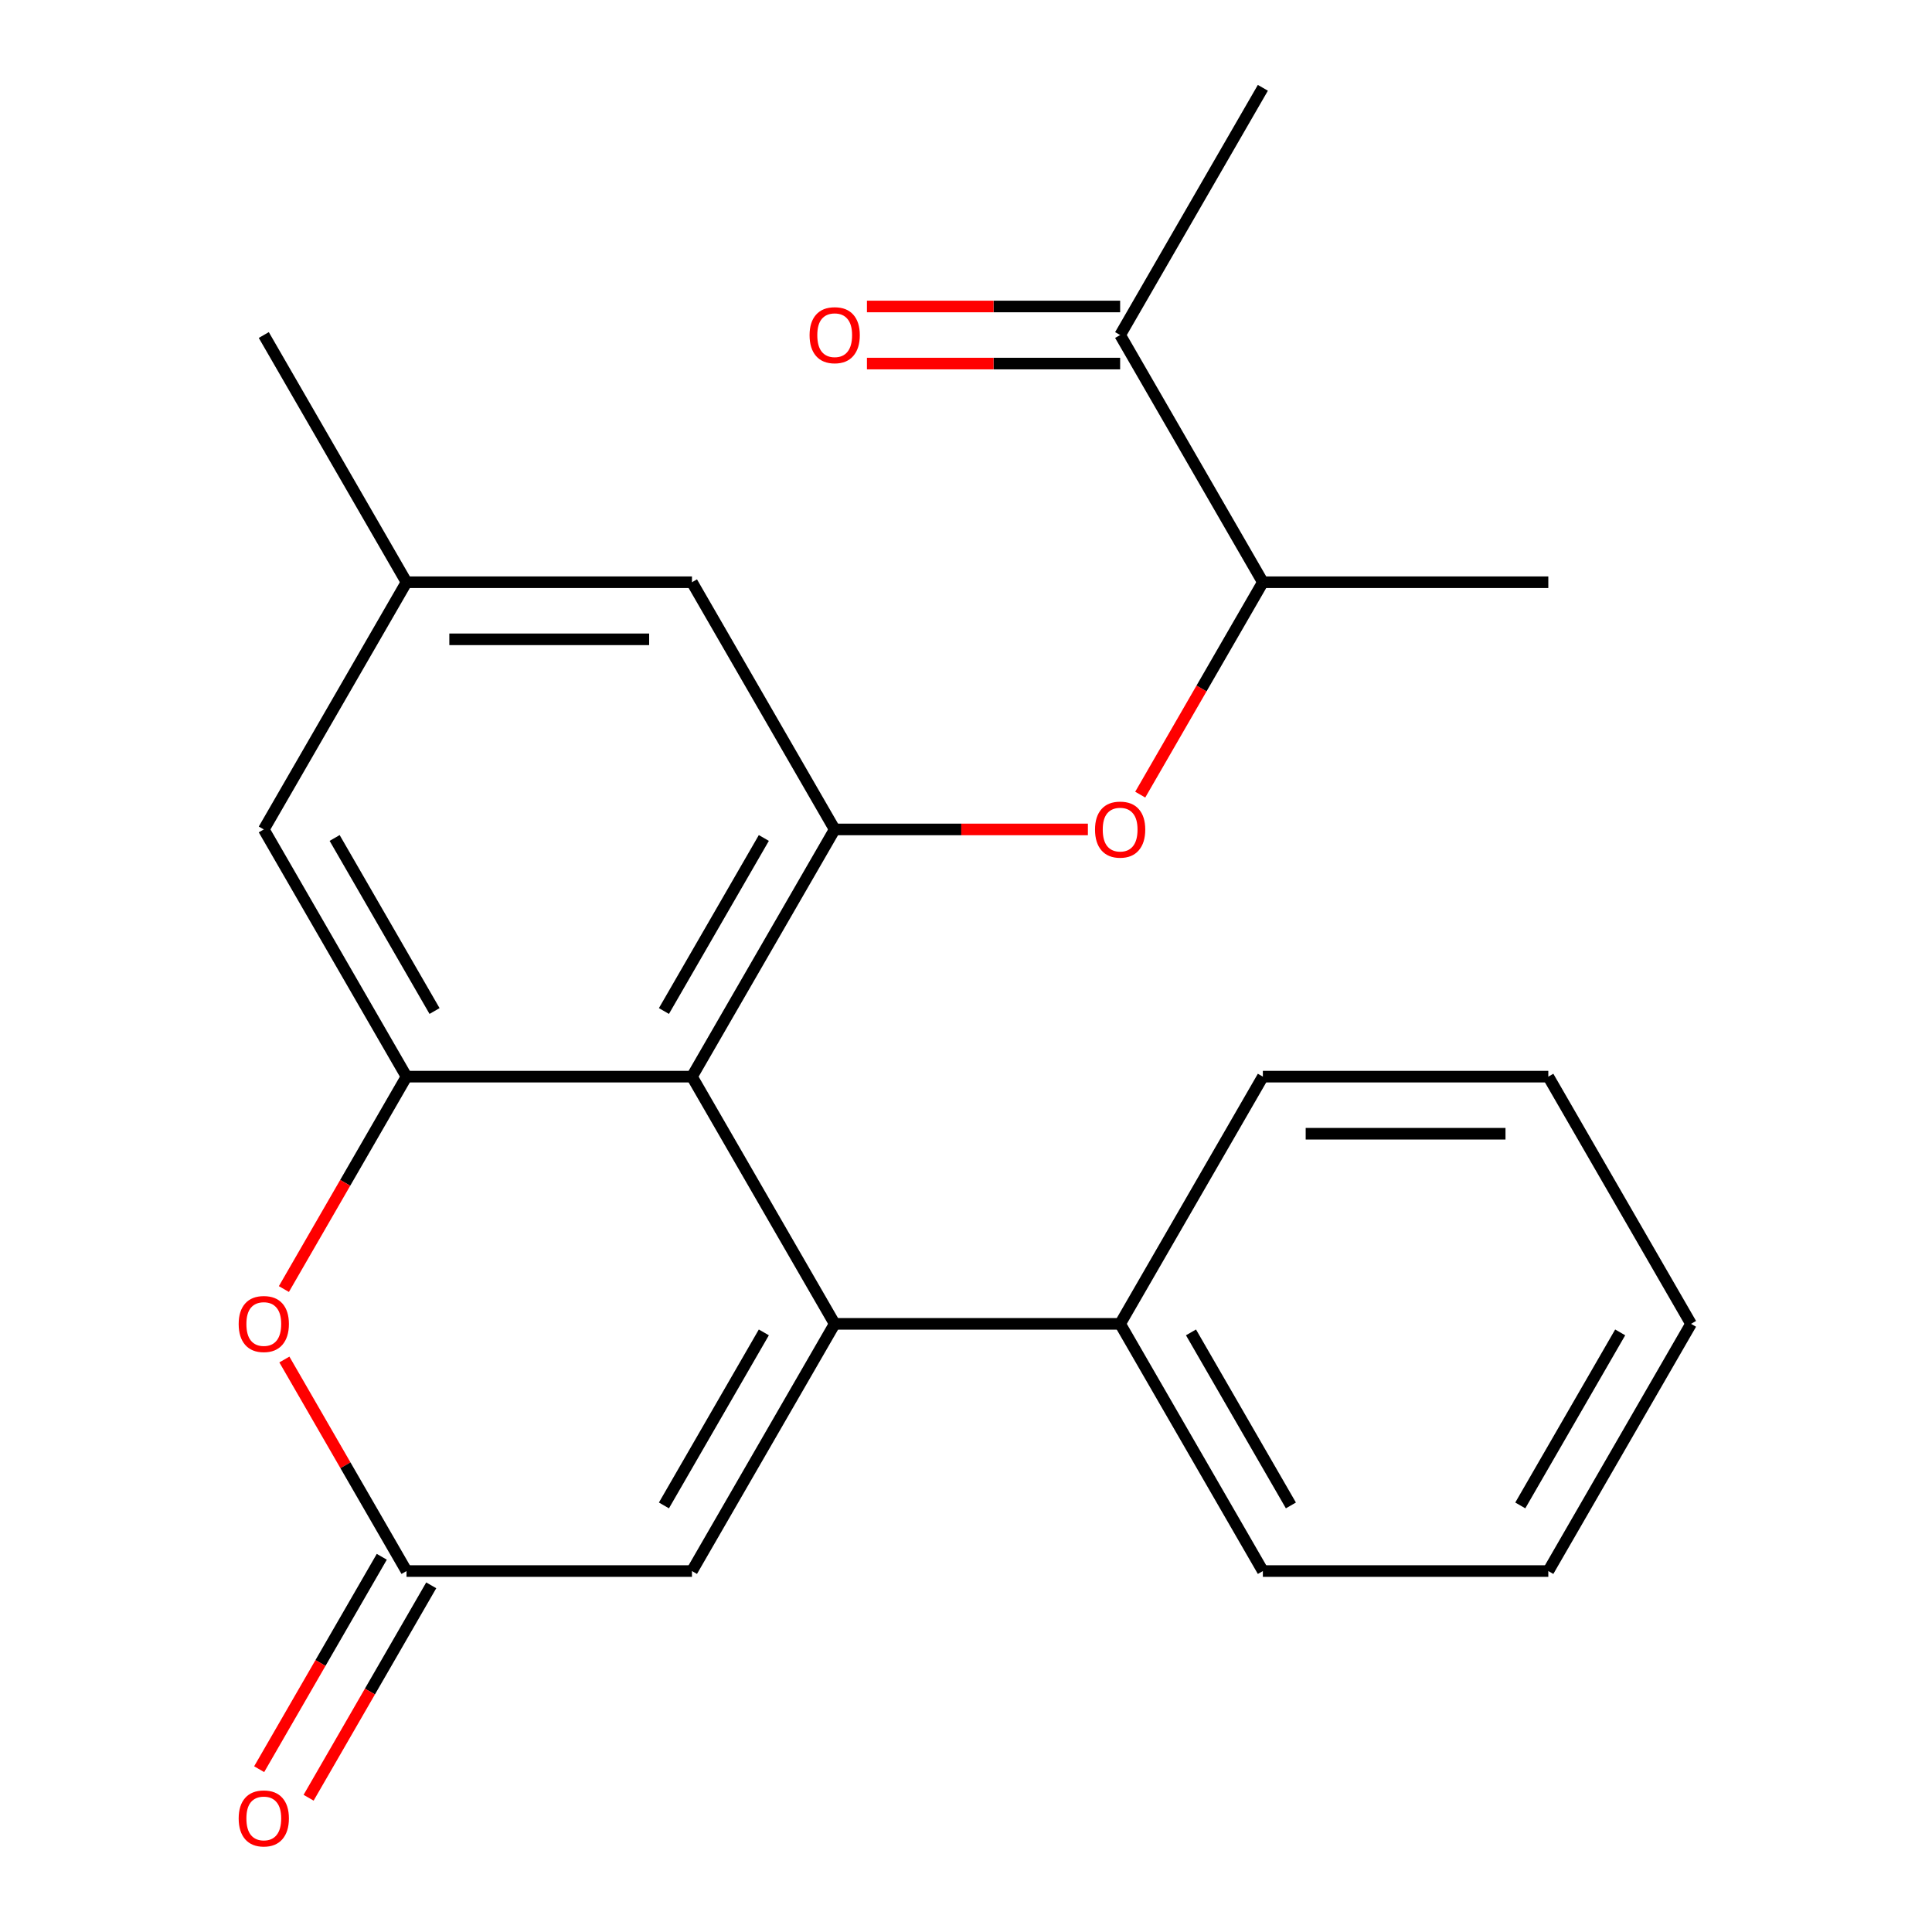 <?xml version='1.0' encoding='iso-8859-1'?>
<svg version='1.1' baseProfile='full'
              xmlns='http://www.w3.org/2000/svg'
                      xmlns:rdkit='http://www.rdkit.org/xml'
                      xmlns:xlink='http://www.w3.org/1999/xlink'
                  xml:space='preserve'
width='1000px' height='1000px' viewBox='0 0 1000 1000'>
<!-- END OF HEADER -->
<rect style='opacity:1.0;fill:#FFFFFF;stroke:none' width='1000' height='1000' x='0' y='0'> </rect>
<path class='bond-0' d='M 432.034,685.223 L 358.16,557.269' style='fill:none;fill-rule:evenodd;stroke:#000000;stroke-width:6px;stroke-linecap:butt;stroke-linejoin:miter;stroke-opacity:1' />
<path class='bond-4' d='M 432.034,685.223 L 358.16,813.176' style='fill:none;fill-rule:evenodd;stroke:#000000;stroke-width:6px;stroke-linecap:butt;stroke-linejoin:miter;stroke-opacity:1' />
<path class='bond-4' d='M 395.362,689.641 L 343.65,779.209' style='fill:none;fill-rule:evenodd;stroke:#000000;stroke-width:6px;stroke-linecap:butt;stroke-linejoin:miter;stroke-opacity:1' />
<path class='bond-7' d='M 432.034,685.223 L 579.782,685.223' style='fill:none;fill-rule:evenodd;stroke:#000000;stroke-width:6px;stroke-linecap:butt;stroke-linejoin:miter;stroke-opacity:1' />
<path class='bond-1' d='M 358.16,557.269 L 210.412,557.269' style='fill:none;fill-rule:evenodd;stroke:#000000;stroke-width:6px;stroke-linecap:butt;stroke-linejoin:miter;stroke-opacity:1' />
<path class='bond-2' d='M 358.16,557.269 L 432.034,429.316' style='fill:none;fill-rule:evenodd;stroke:#000000;stroke-width:6px;stroke-linecap:butt;stroke-linejoin:miter;stroke-opacity:1' />
<path class='bond-2' d='M 343.65,523.301 L 395.362,433.734' style='fill:none;fill-rule:evenodd;stroke:#000000;stroke-width:6px;stroke-linecap:butt;stroke-linejoin:miter;stroke-opacity:1' />
<path class='bond-8' d='M 210.412,557.269 L 136.537,429.316' style='fill:none;fill-rule:evenodd;stroke:#000000;stroke-width:6px;stroke-linecap:butt;stroke-linejoin:miter;stroke-opacity:1' />
<path class='bond-8' d='M 224.921,523.301 L 173.209,433.734' style='fill:none;fill-rule:evenodd;stroke:#000000;stroke-width:6px;stroke-linecap:butt;stroke-linejoin:miter;stroke-opacity:1' />
<path class='bond-23' d='M 210.412,557.269 L 178.675,612.239' style='fill:none;fill-rule:evenodd;stroke:#000000;stroke-width:6px;stroke-linecap:butt;stroke-linejoin:miter;stroke-opacity:1' />
<path class='bond-23' d='M 178.675,612.239 L 146.938,667.209' style='fill:none;fill-rule:evenodd;stroke:#FF0000;stroke-width:6px;stroke-linecap:butt;stroke-linejoin:miter;stroke-opacity:1' />
<path class='bond-6' d='M 432.034,429.316 L 497.561,429.316' style='fill:none;fill-rule:evenodd;stroke:#000000;stroke-width:6px;stroke-linecap:butt;stroke-linejoin:miter;stroke-opacity:1' />
<path class='bond-6' d='M 497.561,429.316 L 563.088,429.316' style='fill:none;fill-rule:evenodd;stroke:#FF0000;stroke-width:6px;stroke-linecap:butt;stroke-linejoin:miter;stroke-opacity:1' />
<path class='bond-9' d='M 432.034,429.316 L 358.16,301.362' style='fill:none;fill-rule:evenodd;stroke:#000000;stroke-width:6px;stroke-linecap:butt;stroke-linejoin:miter;stroke-opacity:1' />
<path class='bond-3' d='M 147.192,703.677 L 178.802,758.427' style='fill:none;fill-rule:evenodd;stroke:#FF0000;stroke-width:6px;stroke-linecap:butt;stroke-linejoin:miter;stroke-opacity:1' />
<path class='bond-3' d='M 178.802,758.427 L 210.412,813.176' style='fill:none;fill-rule:evenodd;stroke:#000000;stroke-width:6px;stroke-linecap:butt;stroke-linejoin:miter;stroke-opacity:1' />
<path class='bond-5' d='M 358.16,813.176 L 210.412,813.176' style='fill:none;fill-rule:evenodd;stroke:#000000;stroke-width:6px;stroke-linecap:butt;stroke-linejoin:miter;stroke-opacity:1' />
<path class='bond-12' d='M 197.616,805.789 L 165.879,860.759' style='fill:none;fill-rule:evenodd;stroke:#000000;stroke-width:6px;stroke-linecap:butt;stroke-linejoin:miter;stroke-opacity:1' />
<path class='bond-12' d='M 165.879,860.759 L 134.142,915.729' style='fill:none;fill-rule:evenodd;stroke:#FF0000;stroke-width:6px;stroke-linecap:butt;stroke-linejoin:miter;stroke-opacity:1' />
<path class='bond-12' d='M 223.207,820.564 L 191.47,875.534' style='fill:none;fill-rule:evenodd;stroke:#000000;stroke-width:6px;stroke-linecap:butt;stroke-linejoin:miter;stroke-opacity:1' />
<path class='bond-12' d='M 191.47,875.534 L 159.733,930.504' style='fill:none;fill-rule:evenodd;stroke:#FF0000;stroke-width:6px;stroke-linecap:butt;stroke-linejoin:miter;stroke-opacity:1' />
<path class='bond-10' d='M 590.182,411.302 L 621.919,356.332' style='fill:none;fill-rule:evenodd;stroke:#FF0000;stroke-width:6px;stroke-linecap:butt;stroke-linejoin:miter;stroke-opacity:1' />
<path class='bond-10' d='M 621.919,356.332 L 653.656,301.362' style='fill:none;fill-rule:evenodd;stroke:#000000;stroke-width:6px;stroke-linecap:butt;stroke-linejoin:miter;stroke-opacity:1' />
<path class='bond-17' d='M 579.782,685.223 L 653.656,813.176' style='fill:none;fill-rule:evenodd;stroke:#000000;stroke-width:6px;stroke-linecap:butt;stroke-linejoin:miter;stroke-opacity:1' />
<path class='bond-17' d='M 616.454,689.641 L 668.166,779.209' style='fill:none;fill-rule:evenodd;stroke:#000000;stroke-width:6px;stroke-linecap:butt;stroke-linejoin:miter;stroke-opacity:1' />
<path class='bond-18' d='M 579.782,685.223 L 653.656,557.269' style='fill:none;fill-rule:evenodd;stroke:#000000;stroke-width:6px;stroke-linecap:butt;stroke-linejoin:miter;stroke-opacity:1' />
<path class='bond-25' d='M 136.537,429.316 L 210.412,301.362' style='fill:none;fill-rule:evenodd;stroke:#000000;stroke-width:6px;stroke-linecap:butt;stroke-linejoin:miter;stroke-opacity:1' />
<path class='bond-13' d='M 358.16,301.362 L 210.412,301.362' style='fill:none;fill-rule:evenodd;stroke:#000000;stroke-width:6px;stroke-linecap:butt;stroke-linejoin:miter;stroke-opacity:1' />
<path class='bond-13' d='M 335.997,330.911 L 232.574,330.911' style='fill:none;fill-rule:evenodd;stroke:#000000;stroke-width:6px;stroke-linecap:butt;stroke-linejoin:miter;stroke-opacity:1' />
<path class='bond-11' d='M 653.656,301.362 L 579.782,173.408' style='fill:none;fill-rule:evenodd;stroke:#000000;stroke-width:6px;stroke-linecap:butt;stroke-linejoin:miter;stroke-opacity:1' />
<path class='bond-16' d='M 653.656,301.362 L 801.404,301.362' style='fill:none;fill-rule:evenodd;stroke:#000000;stroke-width:6px;stroke-linecap:butt;stroke-linejoin:miter;stroke-opacity:1' />
<path class='bond-14' d='M 579.782,158.633 L 514.255,158.633' style='fill:none;fill-rule:evenodd;stroke:#000000;stroke-width:6px;stroke-linecap:butt;stroke-linejoin:miter;stroke-opacity:1' />
<path class='bond-14' d='M 514.255,158.633 L 448.727,158.633' style='fill:none;fill-rule:evenodd;stroke:#FF0000;stroke-width:6px;stroke-linecap:butt;stroke-linejoin:miter;stroke-opacity:1' />
<path class='bond-14' d='M 579.782,188.183 L 514.255,188.183' style='fill:none;fill-rule:evenodd;stroke:#000000;stroke-width:6px;stroke-linecap:butt;stroke-linejoin:miter;stroke-opacity:1' />
<path class='bond-14' d='M 514.255,188.183 L 448.727,188.183' style='fill:none;fill-rule:evenodd;stroke:#FF0000;stroke-width:6px;stroke-linecap:butt;stroke-linejoin:miter;stroke-opacity:1' />
<path class='bond-15' d='M 579.782,173.408 L 653.656,45.455' style='fill:none;fill-rule:evenodd;stroke:#000000;stroke-width:6px;stroke-linecap:butt;stroke-linejoin:miter;stroke-opacity:1' />
<path class='bond-19' d='M 210.412,301.362 L 136.537,173.408' style='fill:none;fill-rule:evenodd;stroke:#000000;stroke-width:6px;stroke-linecap:butt;stroke-linejoin:miter;stroke-opacity:1' />
<path class='bond-20' d='M 653.656,813.176 L 801.404,813.176' style='fill:none;fill-rule:evenodd;stroke:#000000;stroke-width:6px;stroke-linecap:butt;stroke-linejoin:miter;stroke-opacity:1' />
<path class='bond-21' d='M 653.656,557.269 L 801.404,557.269' style='fill:none;fill-rule:evenodd;stroke:#000000;stroke-width:6px;stroke-linecap:butt;stroke-linejoin:miter;stroke-opacity:1' />
<path class='bond-21' d='M 675.818,586.819 L 779.242,586.819' style='fill:none;fill-rule:evenodd;stroke:#000000;stroke-width:6px;stroke-linecap:butt;stroke-linejoin:miter;stroke-opacity:1' />
<path class='bond-24' d='M 801.404,813.176 L 875.278,685.223' style='fill:none;fill-rule:evenodd;stroke:#000000;stroke-width:6px;stroke-linecap:butt;stroke-linejoin:miter;stroke-opacity:1' />
<path class='bond-24' d='M 786.895,779.209 L 838.606,689.641' style='fill:none;fill-rule:evenodd;stroke:#000000;stroke-width:6px;stroke-linecap:butt;stroke-linejoin:miter;stroke-opacity:1' />
<path class='bond-22' d='M 801.404,557.269 L 875.278,685.223' style='fill:none;fill-rule:evenodd;stroke:#000000;stroke-width:6px;stroke-linecap:butt;stroke-linejoin:miter;stroke-opacity:1' />
<path  class='atom-4' d='M 123.537 685.303
Q 123.537 678.503, 126.897 674.703
Q 130.257 670.903, 136.537 670.903
Q 142.817 670.903, 146.177 674.703
Q 149.537 678.503, 149.537 685.303
Q 149.537 692.183, 146.137 696.103
Q 142.737 699.983, 136.537 699.983
Q 130.297 699.983, 126.897 696.103
Q 123.537 692.223, 123.537 685.303
M 136.537 696.783
Q 140.857 696.783, 143.177 693.903
Q 145.537 690.983, 145.537 685.303
Q 145.537 679.743, 143.177 676.943
Q 140.857 674.103, 136.537 674.103
Q 132.217 674.103, 129.857 676.903
Q 127.537 679.703, 127.537 685.303
Q 127.537 691.023, 129.857 693.903
Q 132.217 696.783, 136.537 696.783
' fill='#FF0000'/>
<path  class='atom-7' d='M 566.782 429.396
Q 566.782 422.596, 570.142 418.796
Q 573.502 414.996, 579.782 414.996
Q 586.062 414.996, 589.422 418.796
Q 592.782 422.596, 592.782 429.396
Q 592.782 436.276, 589.382 440.196
Q 585.982 444.076, 579.782 444.076
Q 573.542 444.076, 570.142 440.196
Q 566.782 436.316, 566.782 429.396
M 579.782 440.876
Q 584.102 440.876, 586.422 437.996
Q 588.782 435.076, 588.782 429.396
Q 588.782 423.836, 586.422 421.036
Q 584.102 418.196, 579.782 418.196
Q 575.462 418.196, 573.102 420.996
Q 570.782 423.796, 570.782 429.396
Q 570.782 435.116, 573.102 437.996
Q 575.462 440.876, 579.782 440.876
' fill='#FF0000'/>
<path  class='atom-13' d='M 123.537 941.21
Q 123.537 934.41, 126.897 930.61
Q 130.257 926.81, 136.537 926.81
Q 142.817 926.81, 146.177 930.61
Q 149.537 934.41, 149.537 941.21
Q 149.537 948.09, 146.137 952.01
Q 142.737 955.89, 136.537 955.89
Q 130.297 955.89, 126.897 952.01
Q 123.537 948.13, 123.537 941.21
M 136.537 952.69
Q 140.857 952.69, 143.177 949.81
Q 145.537 946.89, 145.537 941.21
Q 145.537 935.65, 143.177 932.85
Q 140.857 930.01, 136.537 930.01
Q 132.217 930.01, 129.857 932.81
Q 127.537 935.61, 127.537 941.21
Q 127.537 946.93, 129.857 949.81
Q 132.217 952.69, 136.537 952.69
' fill='#FF0000'/>
<path  class='atom-15' d='M 419.034 173.488
Q 419.034 166.688, 422.394 162.888
Q 425.754 159.088, 432.034 159.088
Q 438.314 159.088, 441.674 162.888
Q 445.034 166.688, 445.034 173.488
Q 445.034 180.368, 441.634 184.288
Q 438.234 188.168, 432.034 188.168
Q 425.794 188.168, 422.394 184.288
Q 419.034 180.408, 419.034 173.488
M 432.034 184.968
Q 436.354 184.968, 438.674 182.088
Q 441.034 179.168, 441.034 173.488
Q 441.034 167.928, 438.674 165.128
Q 436.354 162.288, 432.034 162.288
Q 427.714 162.288, 425.354 165.088
Q 423.034 167.888, 423.034 173.488
Q 423.034 179.208, 425.354 182.088
Q 427.714 184.968, 432.034 184.968
' fill='#FF0000'/>
</svg>
